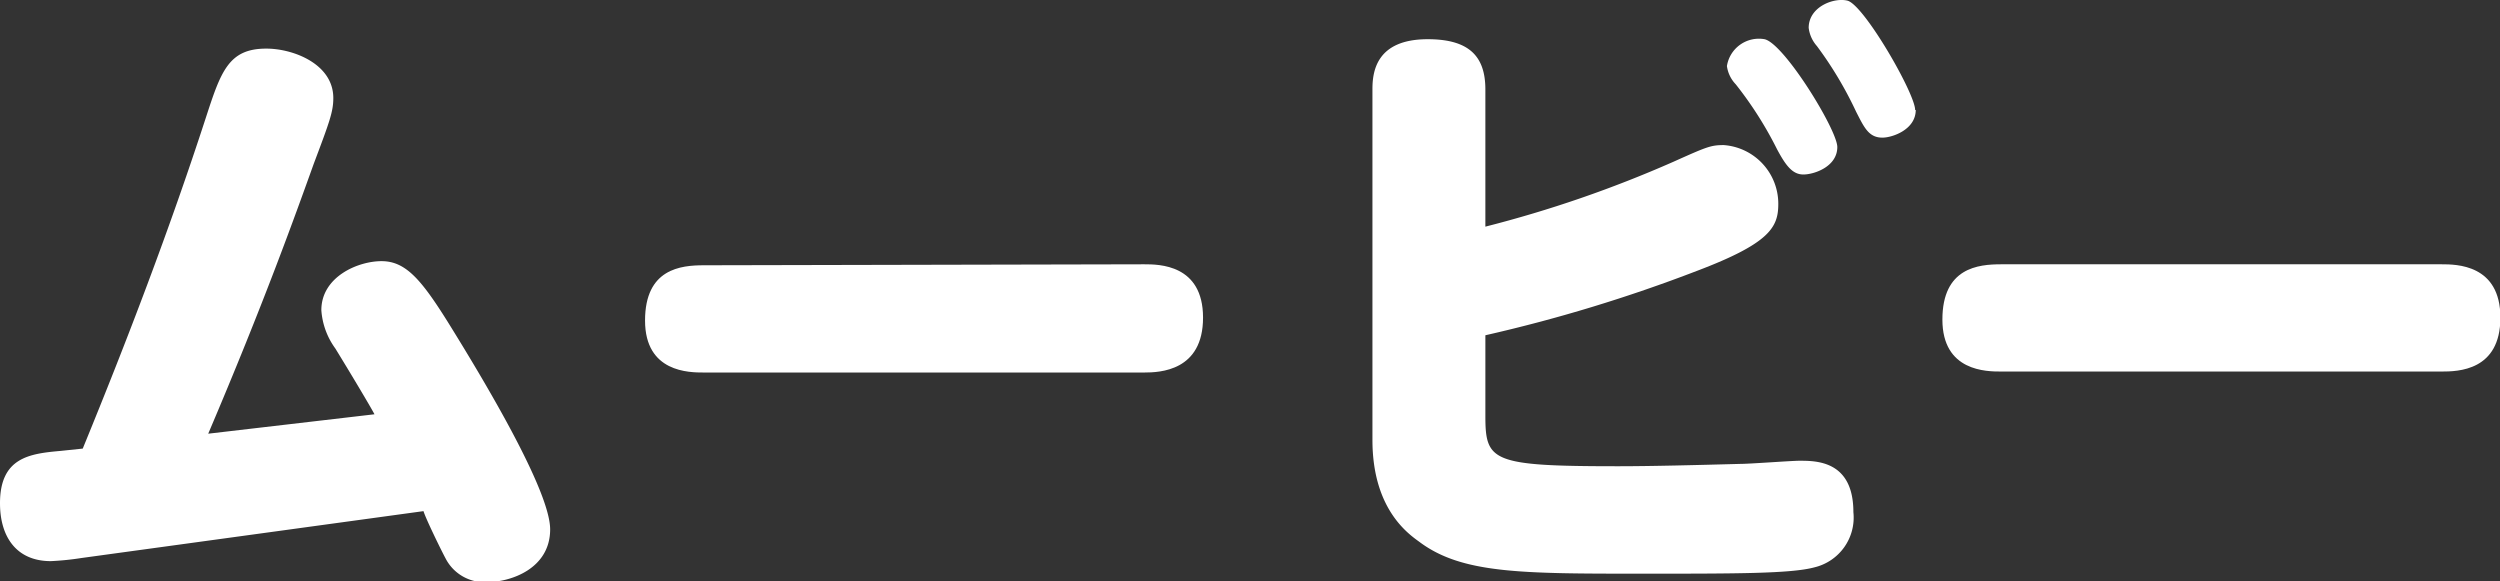 <svg xmlns="http://www.w3.org/2000/svg" width="127.51" height="29.64" viewBox="0 0 127.51 29.64"><rect x="0" y="0" width="127.51" height="29.64" fill="#333333" stroke="none"/><defs><style>.cls-1{fill:#fff;}</style></defs><g id="レイヤー_2" data-name="レイヤー 2"><g id="menu"><path class="cls-1" d="M19.1,21.13c-.22-.42-1.31-2.24-2-3.36a3.74,3.74,0,0,1-.71-1.95c0-1.7,1.86-2.5,3.07-2.5s2,.9,3.36,3.07C24.61,19.27,28.06,25,28.06,27s-2,2.69-3.23,2.69a2.23,2.23,0,0,1-2.11-1.22c-.19-.35-1-2-1.12-2.4L4.16,28.46a14.2,14.2,0,0,1-1.57.16C.83,28.62,0,27.37,0,25.67,0,23.34,1.5,23.14,3.07,23l1.15-.12C6.5,17.32,8.64,11.72,10.5,6c.76-2.33,1.15-3.52,3.07-3.52C14.91,2.47,17,3.24,17,5c0,.7-.19,1.21-1,3.36-.93,2.59-2.53,7.07-5.38,13.76Z"/><path class="cls-1" d="M58.36,13.48c.74,0,3,0,3,2.72S59.16,19,58.36,19H35.9c-.74,0-3,0-3-2.65s1.83-2.82,3-2.82Z"/><path class="cls-1" d="M75.76,21.19c0,2.34.29,2.59,6.78,2.59,1.7,0,4-.06,6.24-.12.48,0,2.59-.16,3-.16.87,0,2.75,0,2.75,2.62a2.61,2.61,0,0,1-2,2.82c-1.19.32-4,.32-8.74.32-6.24,0-9.25,0-11.42-1.64C71.76,27.18,70,25.9,70,22.44V4.55C70,3.66,70.19,2,72.82,2c2.11,0,2.94.87,2.94,2.56v7a61,61,0,0,0,9.57-3.3c1.72-.77,1.92-.86,2.59-.86a3,3,0,0,1,2.78,3c0,1.18-.41,2-4.16,3.42A78.46,78.46,0,0,1,75.76,17.1ZM93.71,7.5c0,1-1.18,1.4-1.73,1.4s-.89-.44-1.34-1.28A19.08,19.08,0,0,0,88.53,4.3a1.66,1.66,0,0,1-.45-.93A1.65,1.65,0,0,1,90,2C91,2.22,93.71,6.63,93.71,7.5Zm4-1.89c0,1-1.19,1.41-1.7,1.41-.7,0-.93-.52-1.34-1.32a19.22,19.22,0,0,0-2-3.35,1.71,1.71,0,0,1-.42-.93c0-1.09,1.32-1.57,2-1.38C95.12.33,97.68,4.78,97.68,5.61Z"/><path class="cls-1" d="M124.53,13.48c.74,0,3,0,3,2.72s-2.18,2.75-3,2.75H102.07c-.74,0-3,0-3-2.65s1.83-2.82,3-2.82Z"/></g></g></svg>